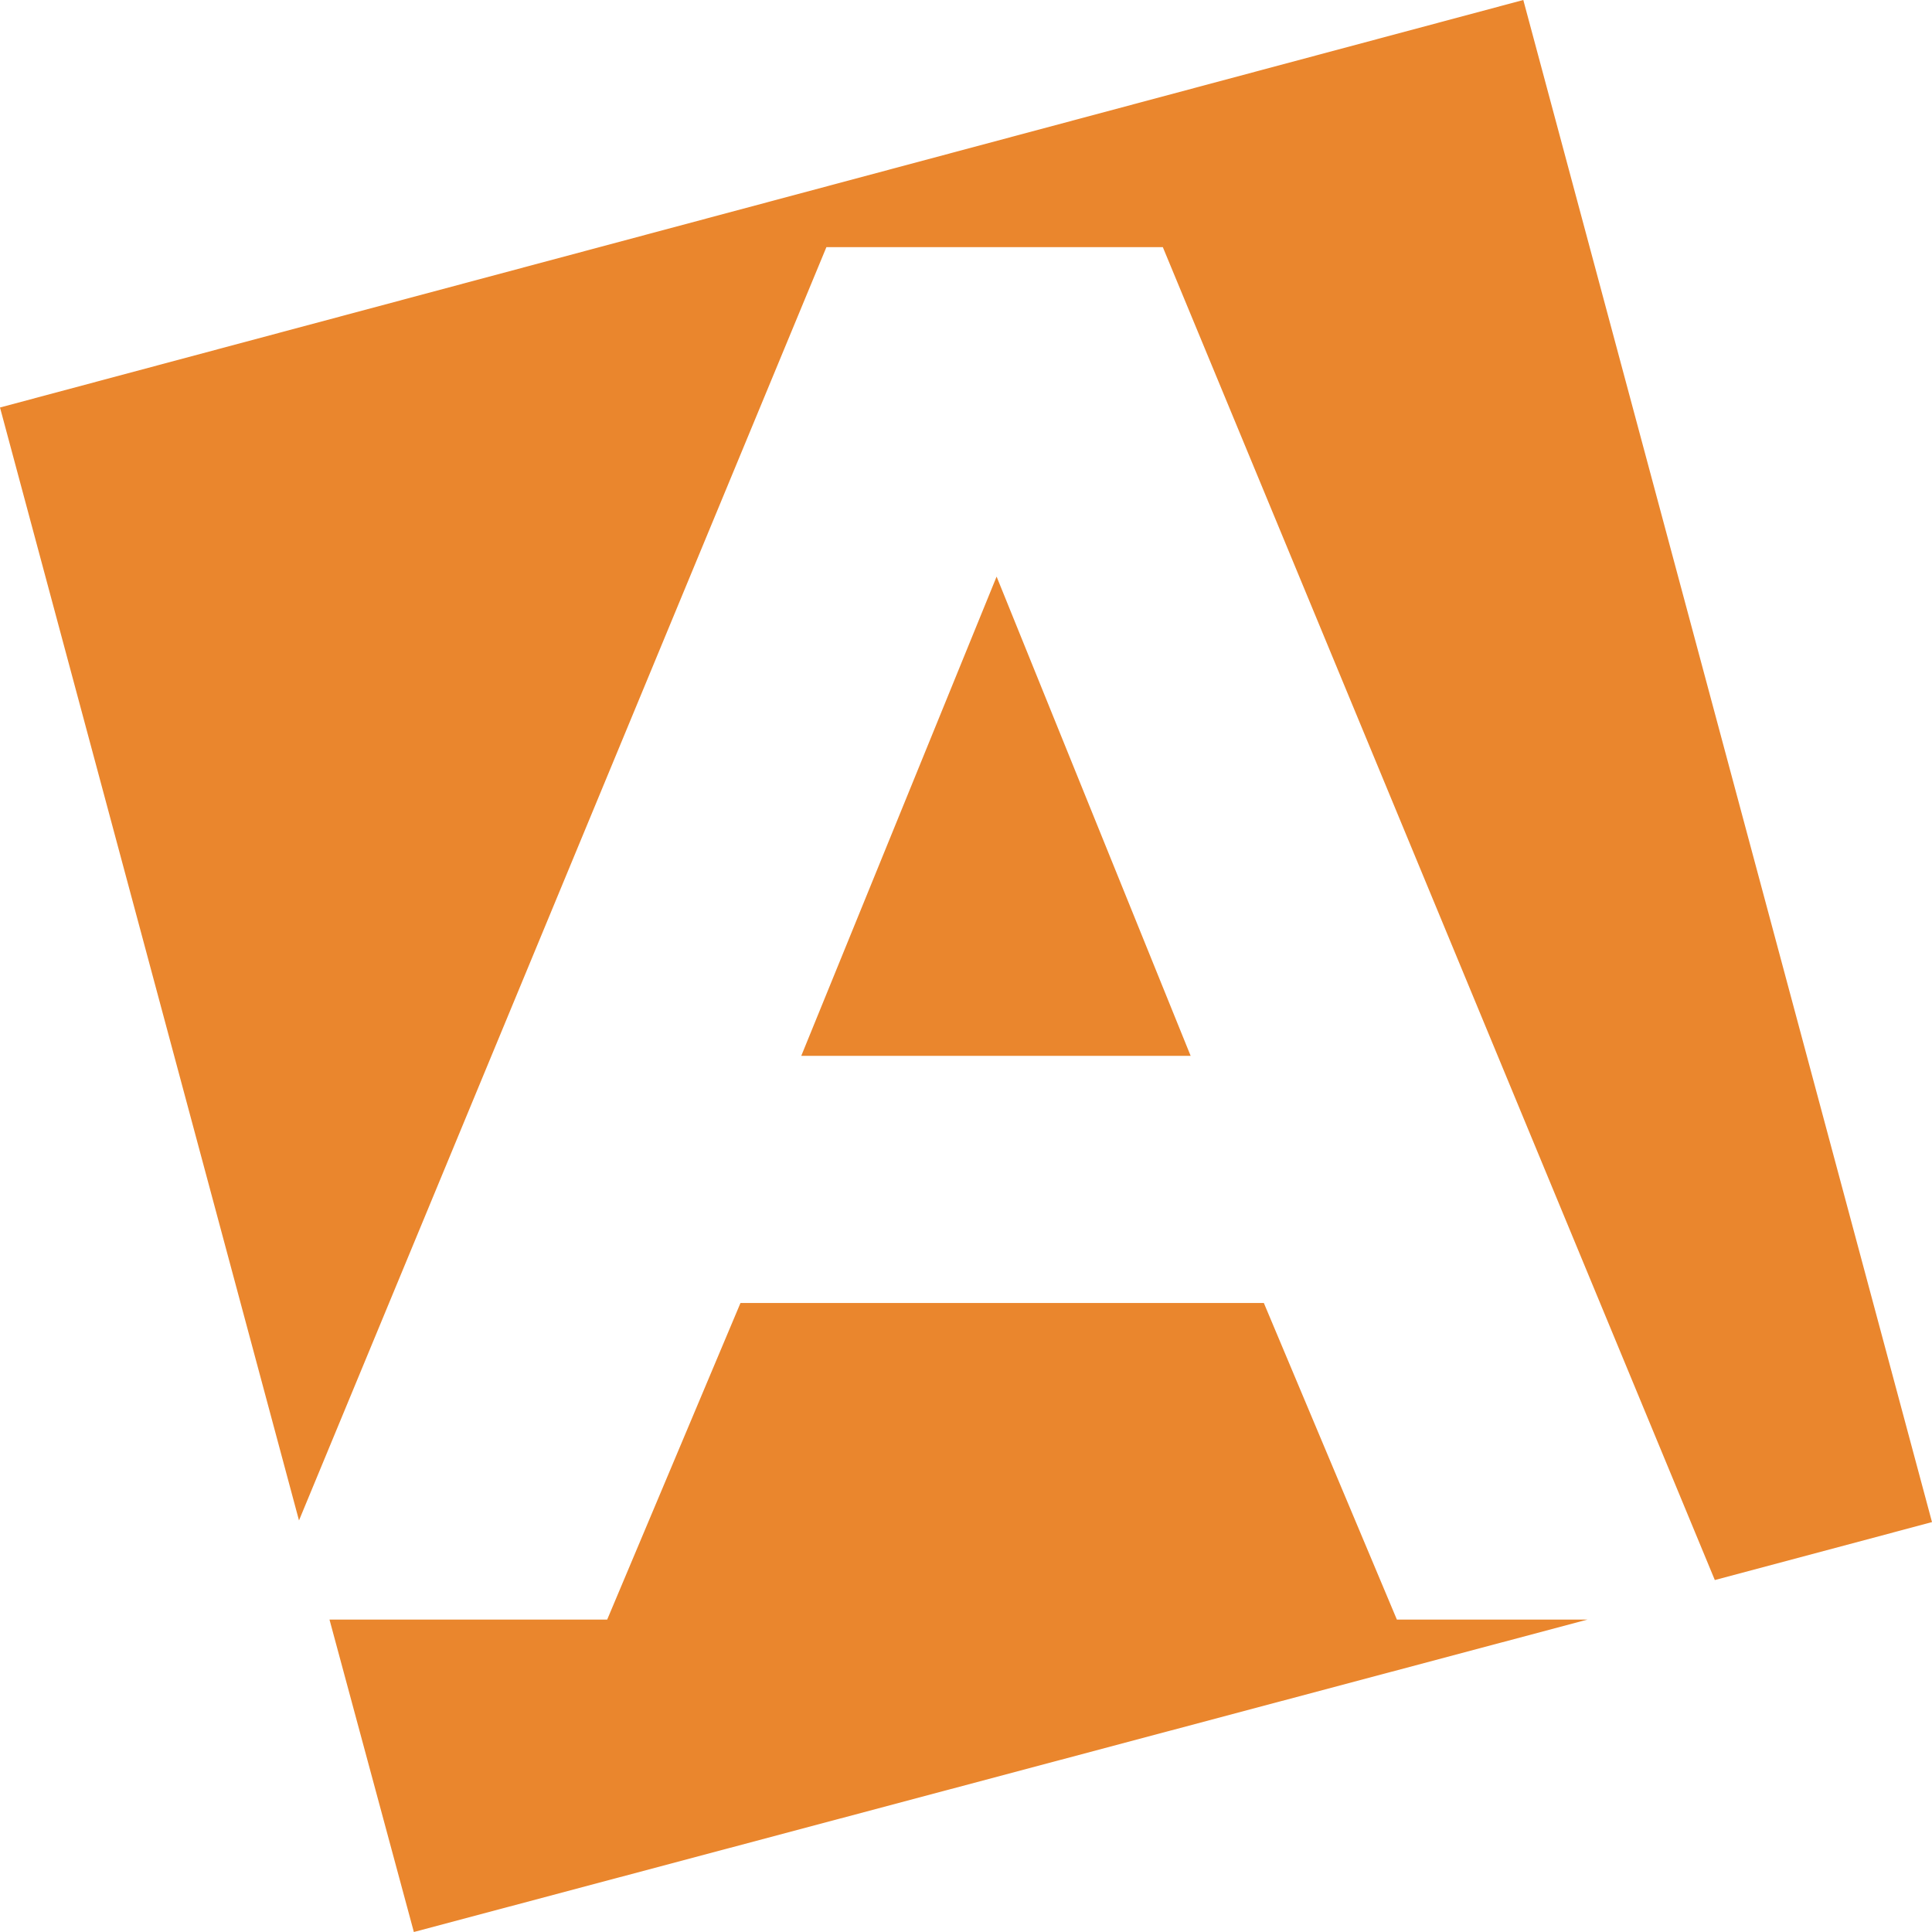 <svg xmlns="http://www.w3.org/2000/svg" width="258" height="258"><path fill="#ea862d" fill-rule="evenodd" d="M0 54.418L203.423 0 258 203.262 228.997 211 155.284 33.004h-44.926l-70.43 170.035L0 54.418zm212 161.86L55.267 258 44 216.278h37.085L98.885 174h69.889l17.764 42.278H212zM133.086 77L159 141h-52l26.086-64z"/></svg>